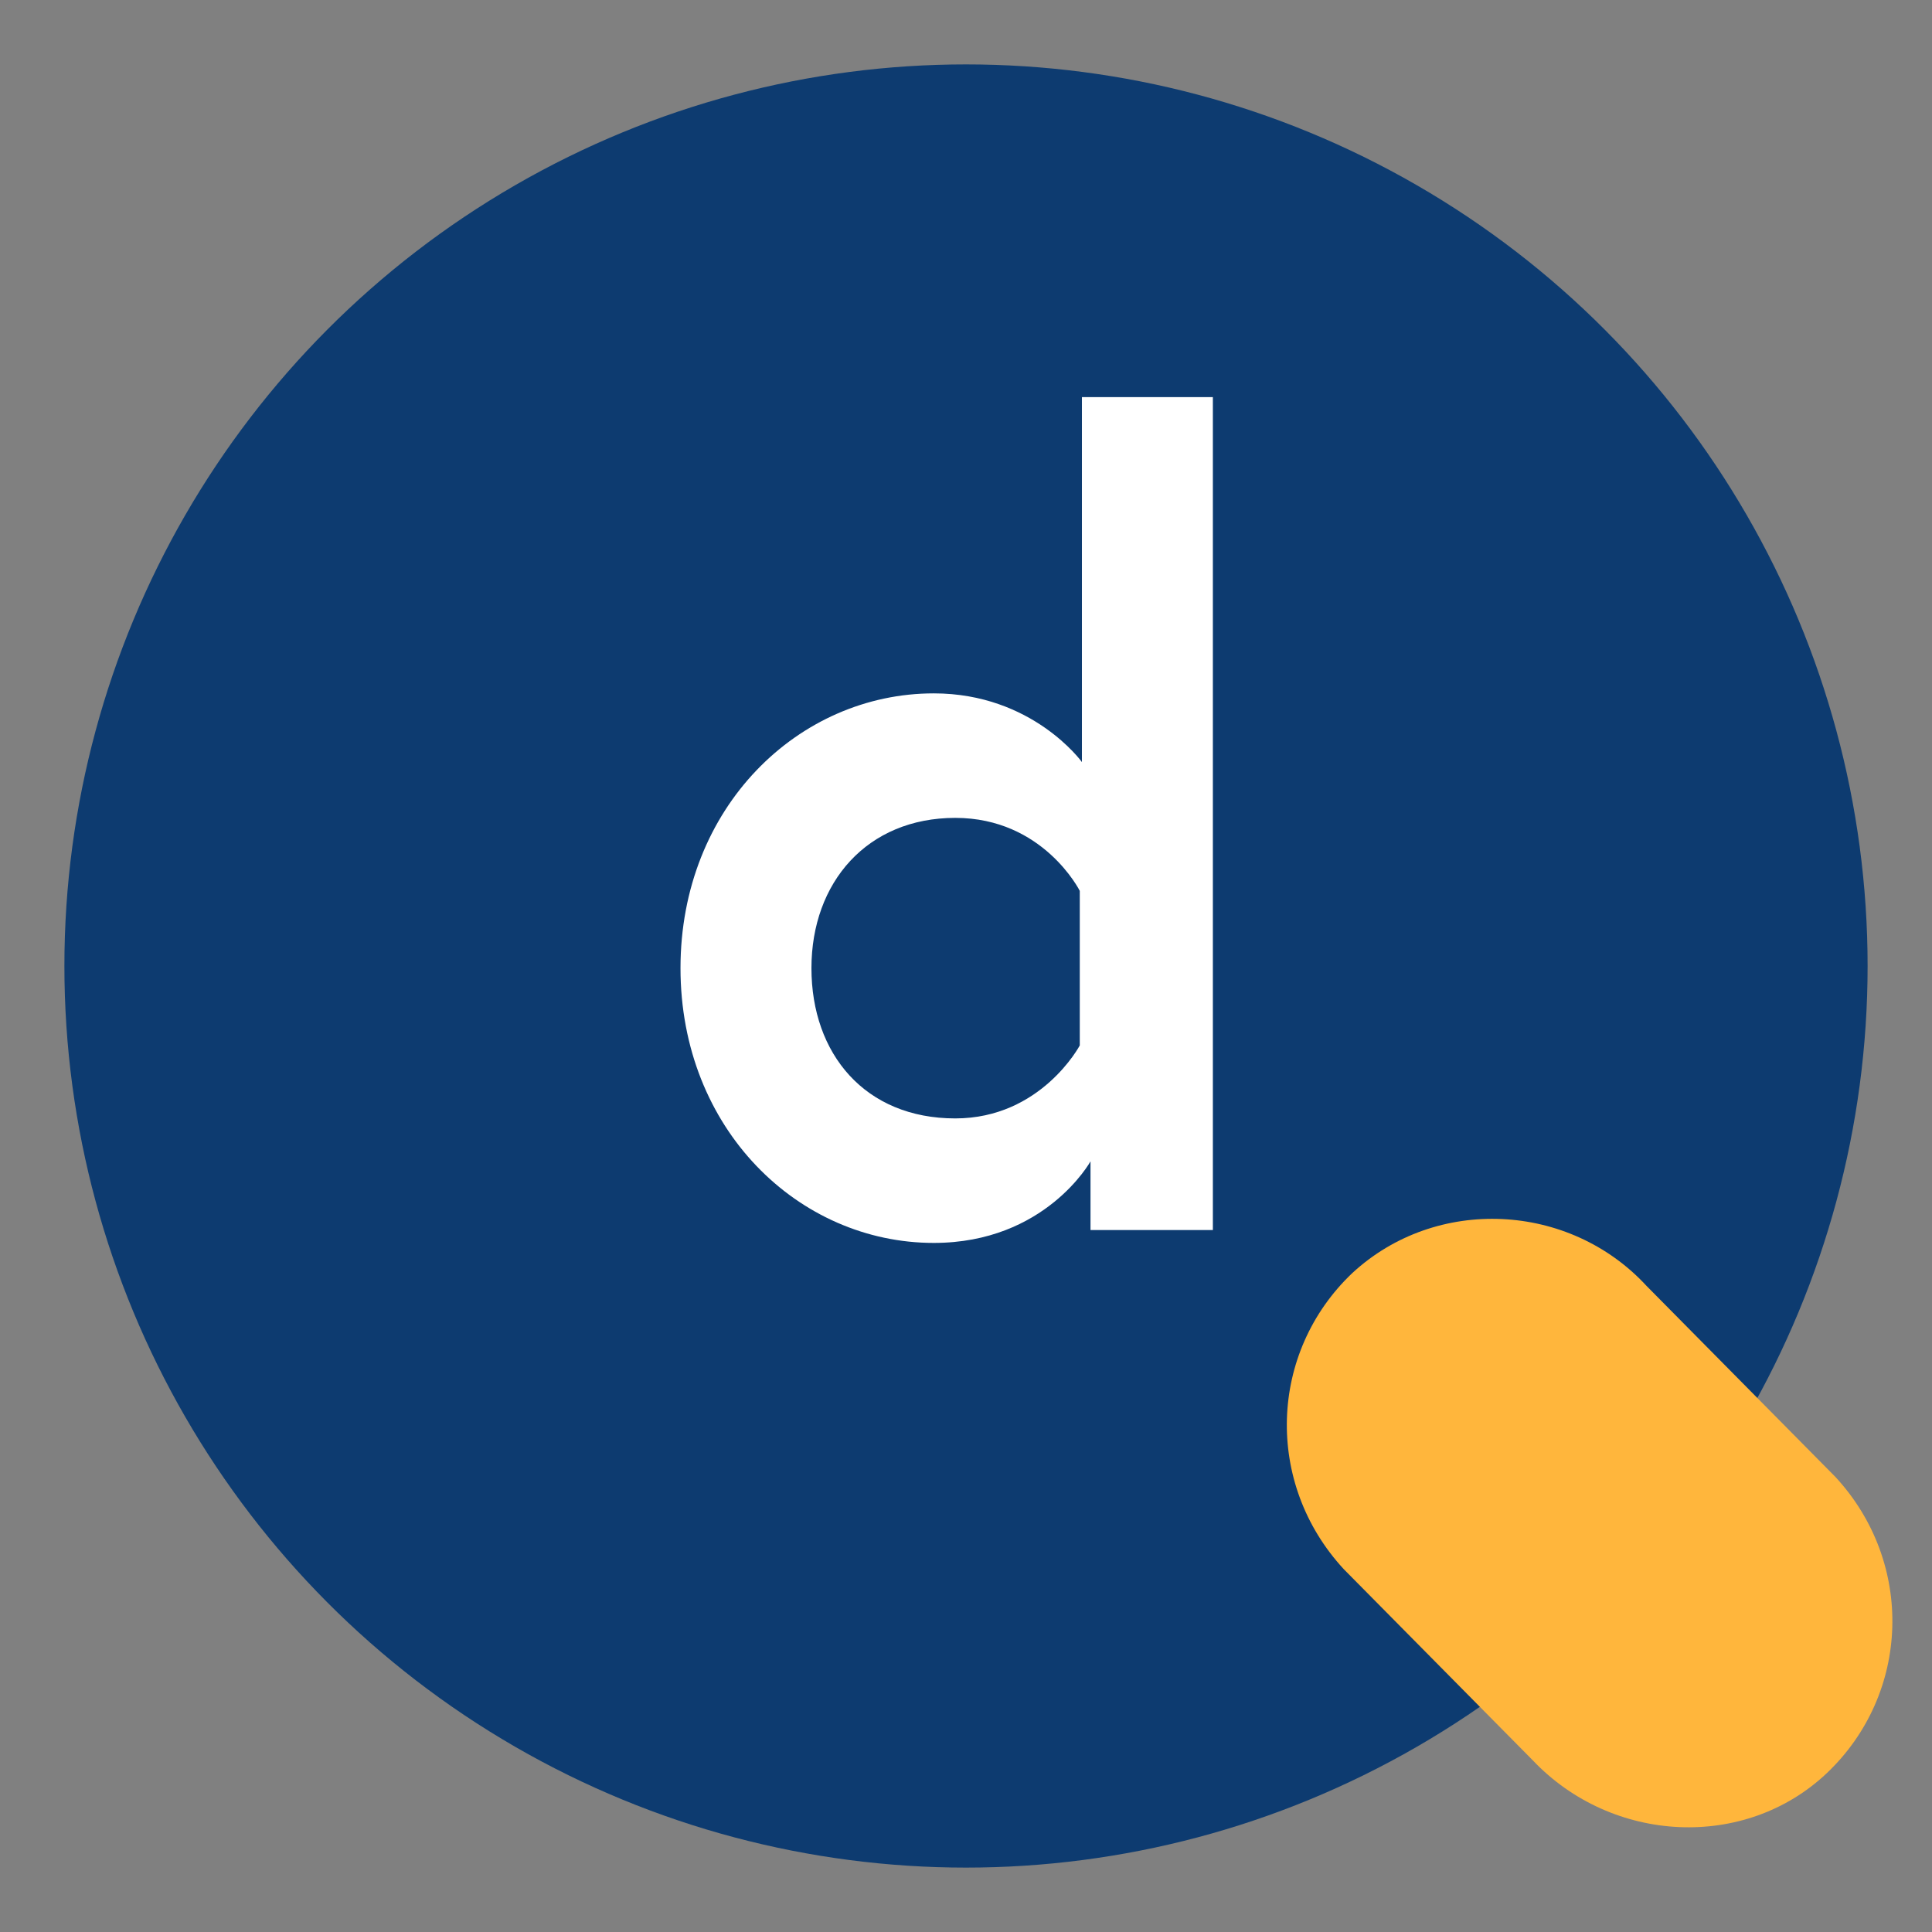 <?xml version="1.0" encoding="utf-8"?>
<!-- Generator: Adobe Illustrator 25.3.1, SVG Export Plug-In . SVG Version: 6.00 Build 0)  -->
<svg version="1.1" id="레이어_1" xmlns="http://www.w3.org/2000/svg" xmlns:xlink="http://www.w3.org/1999/xlink" x="0px"
	 y="0px" viewBox="0 0 90 90" style="enable-background:new 0 0 90 90;" xml:space="preserve">
<rect x="0" y="0" width="90" height="90" fill="#808080" stroke="none"/>
<style type="text/css">
	.st0{fill:#0D3B70;}
	.st1{fill:#FFFFFF;}
	.st2{fill:#FFB63C;}
</style>
<circle class="st0" cx="45" cy="45" r="42"/>
<g>
	<path class="st1" d="M56.5,57.3h-5.7v-3.2c0,0-2.1,3.8-7.3,3.8c-6.3,0-11.8-5.3-11.8-12.8c0-7.5,5.5-12.8,11.8-12.8
		c4.6,0,6.9,3.2,6.9,3.2v-17h6.1V57.3z M50.3,41.5c0,0-1.7-3.4-5.8-3.4c-4.1,0-6.7,3-6.7,7c0,4,2.5,7,6.7,7c4,0,5.8-3.4,5.8-3.4
		V41.5z"/>
</g>
<path class="st2" d="M71.4,82l-8.8-8.9c-3.7-4-3.5-10.1,0.4-13.8l0,0c3.9-3.6,10.1-3.3,13.7,0.6l8.8,8.9c3.7,4,3.5,10.1-0.4,13.8
	l0,0C81.3,86.2,75.1,85.9,71.4,82z"/>
</svg>
